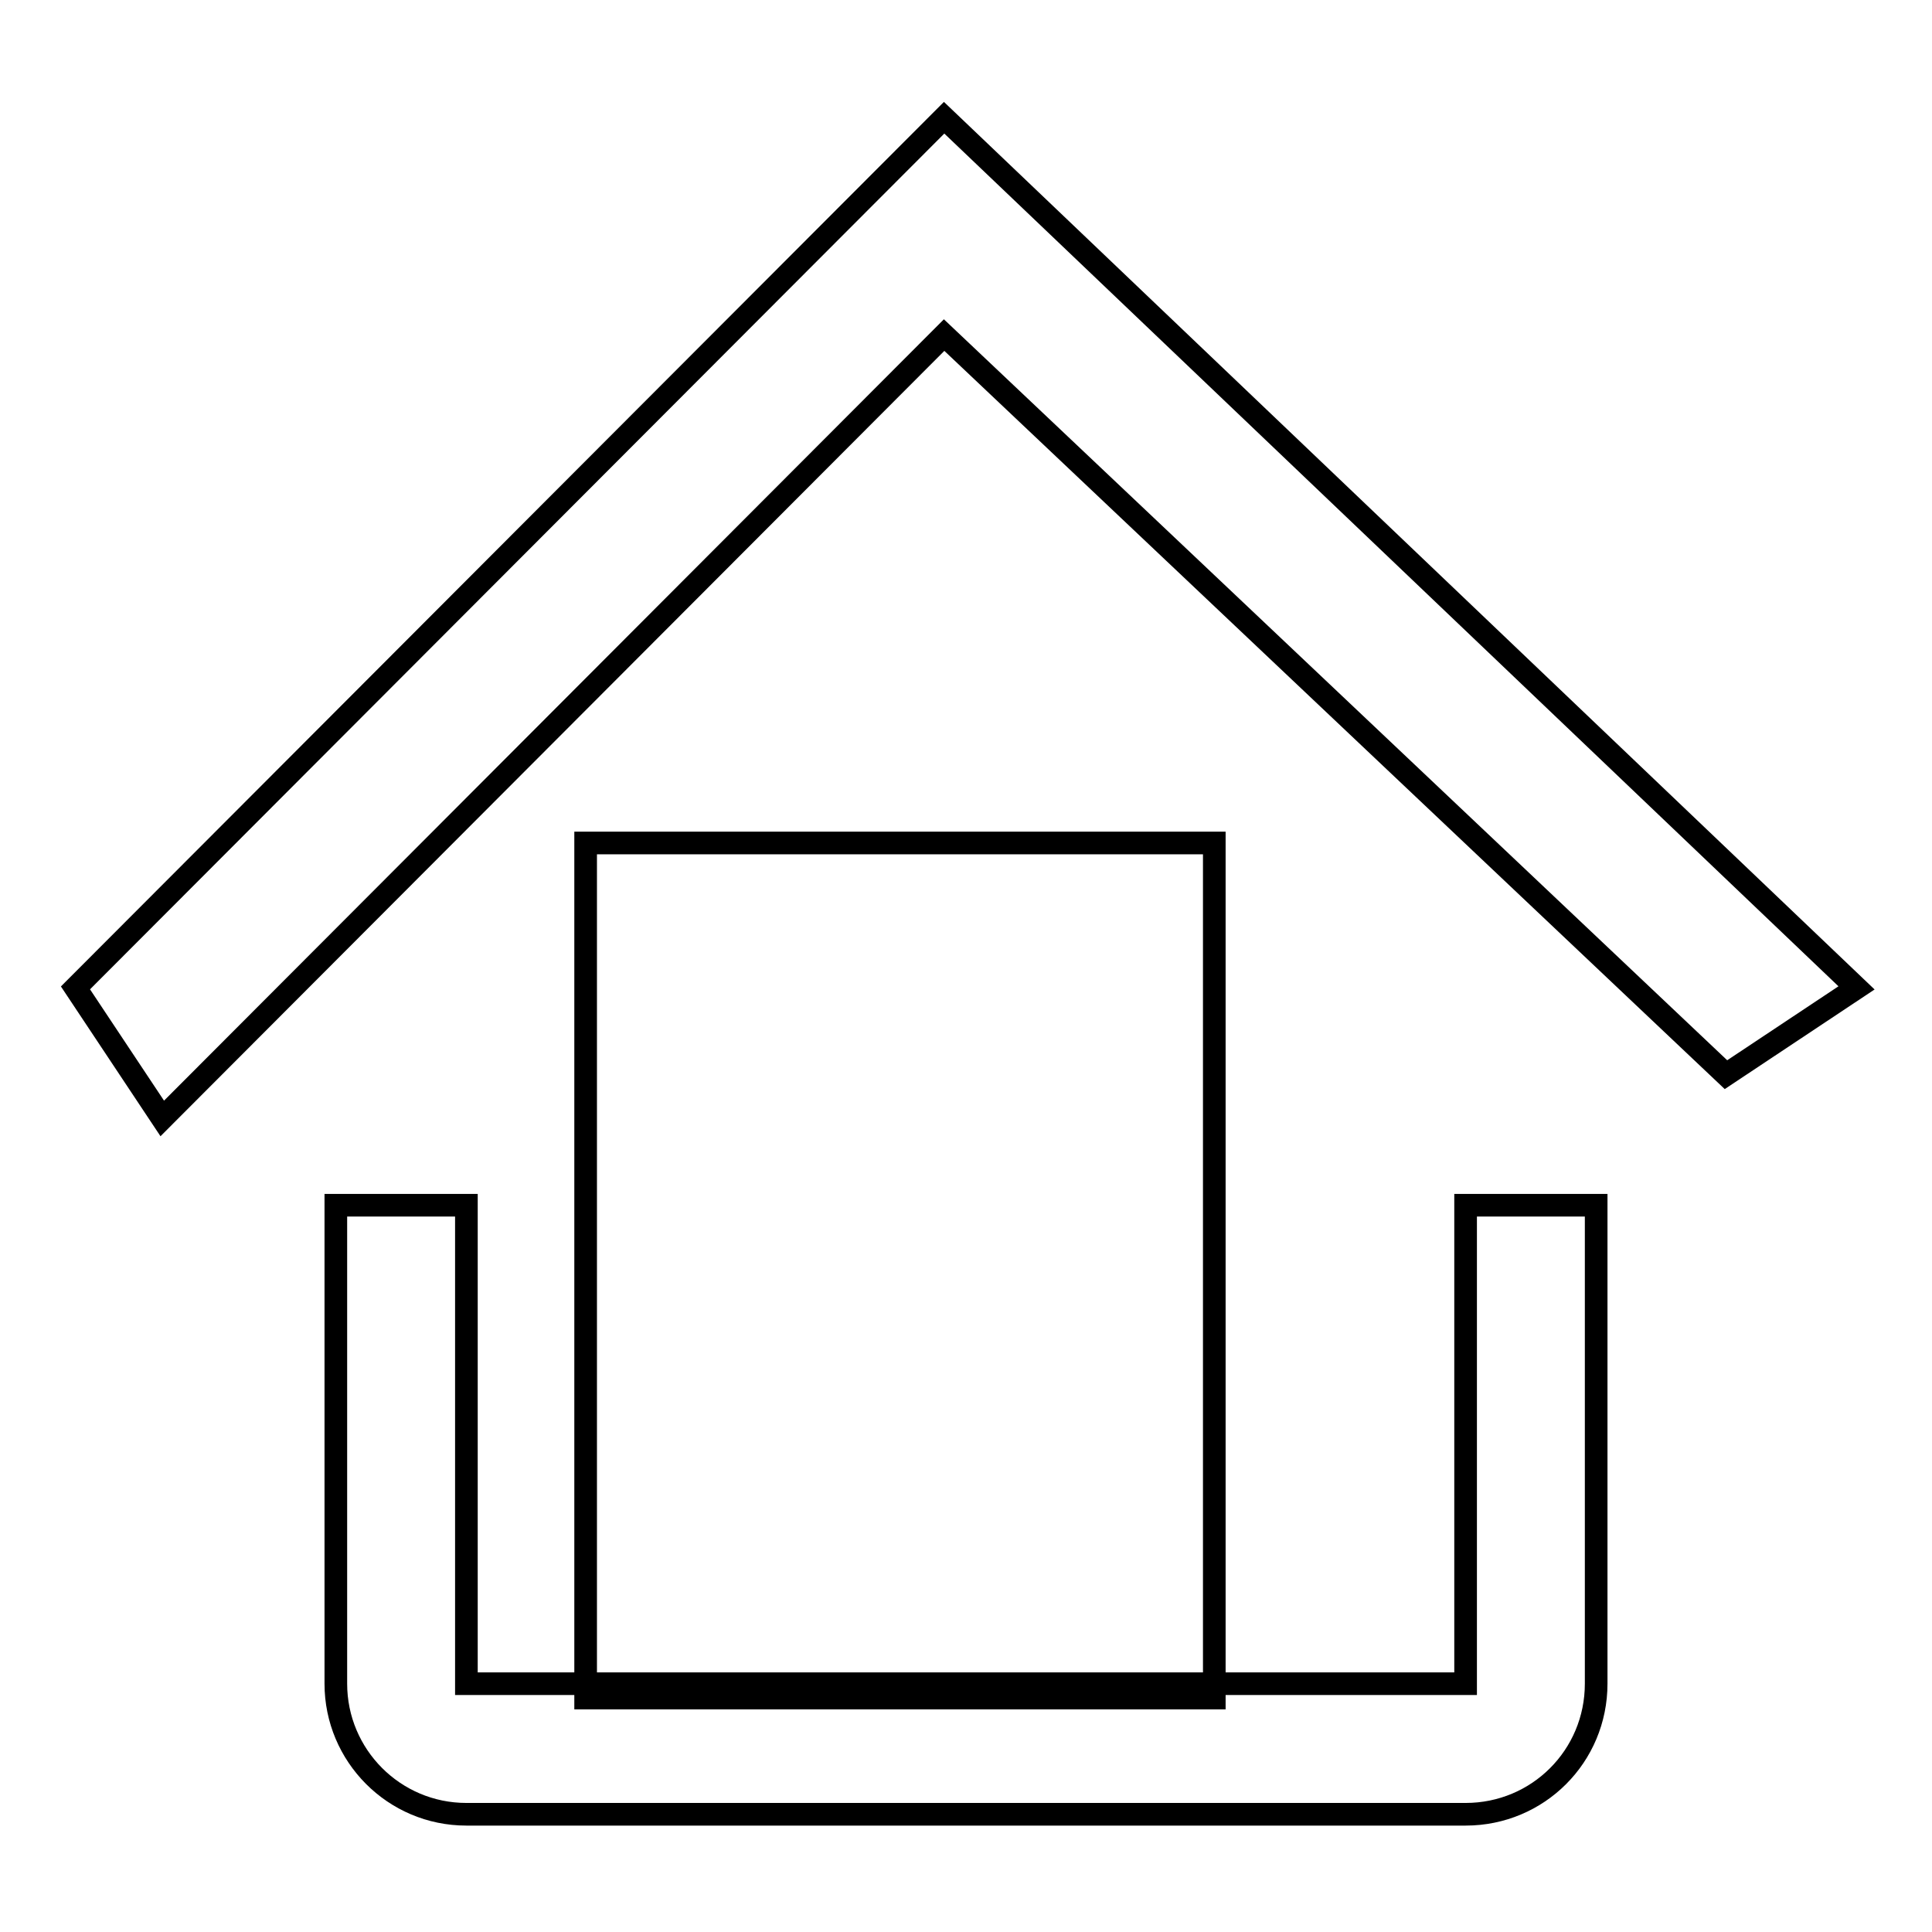 <?xml version="1.0" encoding="utf-8"?>
<!-- Svg Vector Icons : http://www.onlinewebfonts.com/icon -->
<!DOCTYPE svg PUBLIC "-//W3C//DTD SVG 1.1//EN" "http://www.w3.org/Graphics/SVG/1.1/DTD/svg11.dtd">
<svg version="1.1" xmlns="http://www.w3.org/2000/svg" xmlns:xlink="http://www.w3.org/1999/xlink" x="0px" y="0px" viewBox="0 0 256 256" enable-background="new 0 0 256 256" xml:space="preserve">
<g><g><path stroke-width="3" fill-opacity="0" stroke="#000000"  d="M61.8,223.1h132.4v-63.4h17.3v63.4c0,9.6-7.7,17.3-17.3,17.3H61.8c-9.6,0-17.3-7.8-17.3-17.3v-63.4h17.3V223.1z M228.7,142.4l-103.6-98L21.5,148.2L10,130.9L125.1,15.6L246,130.9L228.7,142.4z"/><path stroke-width="3" fill-opacity="0" stroke="#000000"  d="M77.6,111.7h83.3V225H77.6V111.7z"/></g></g>
</svg>